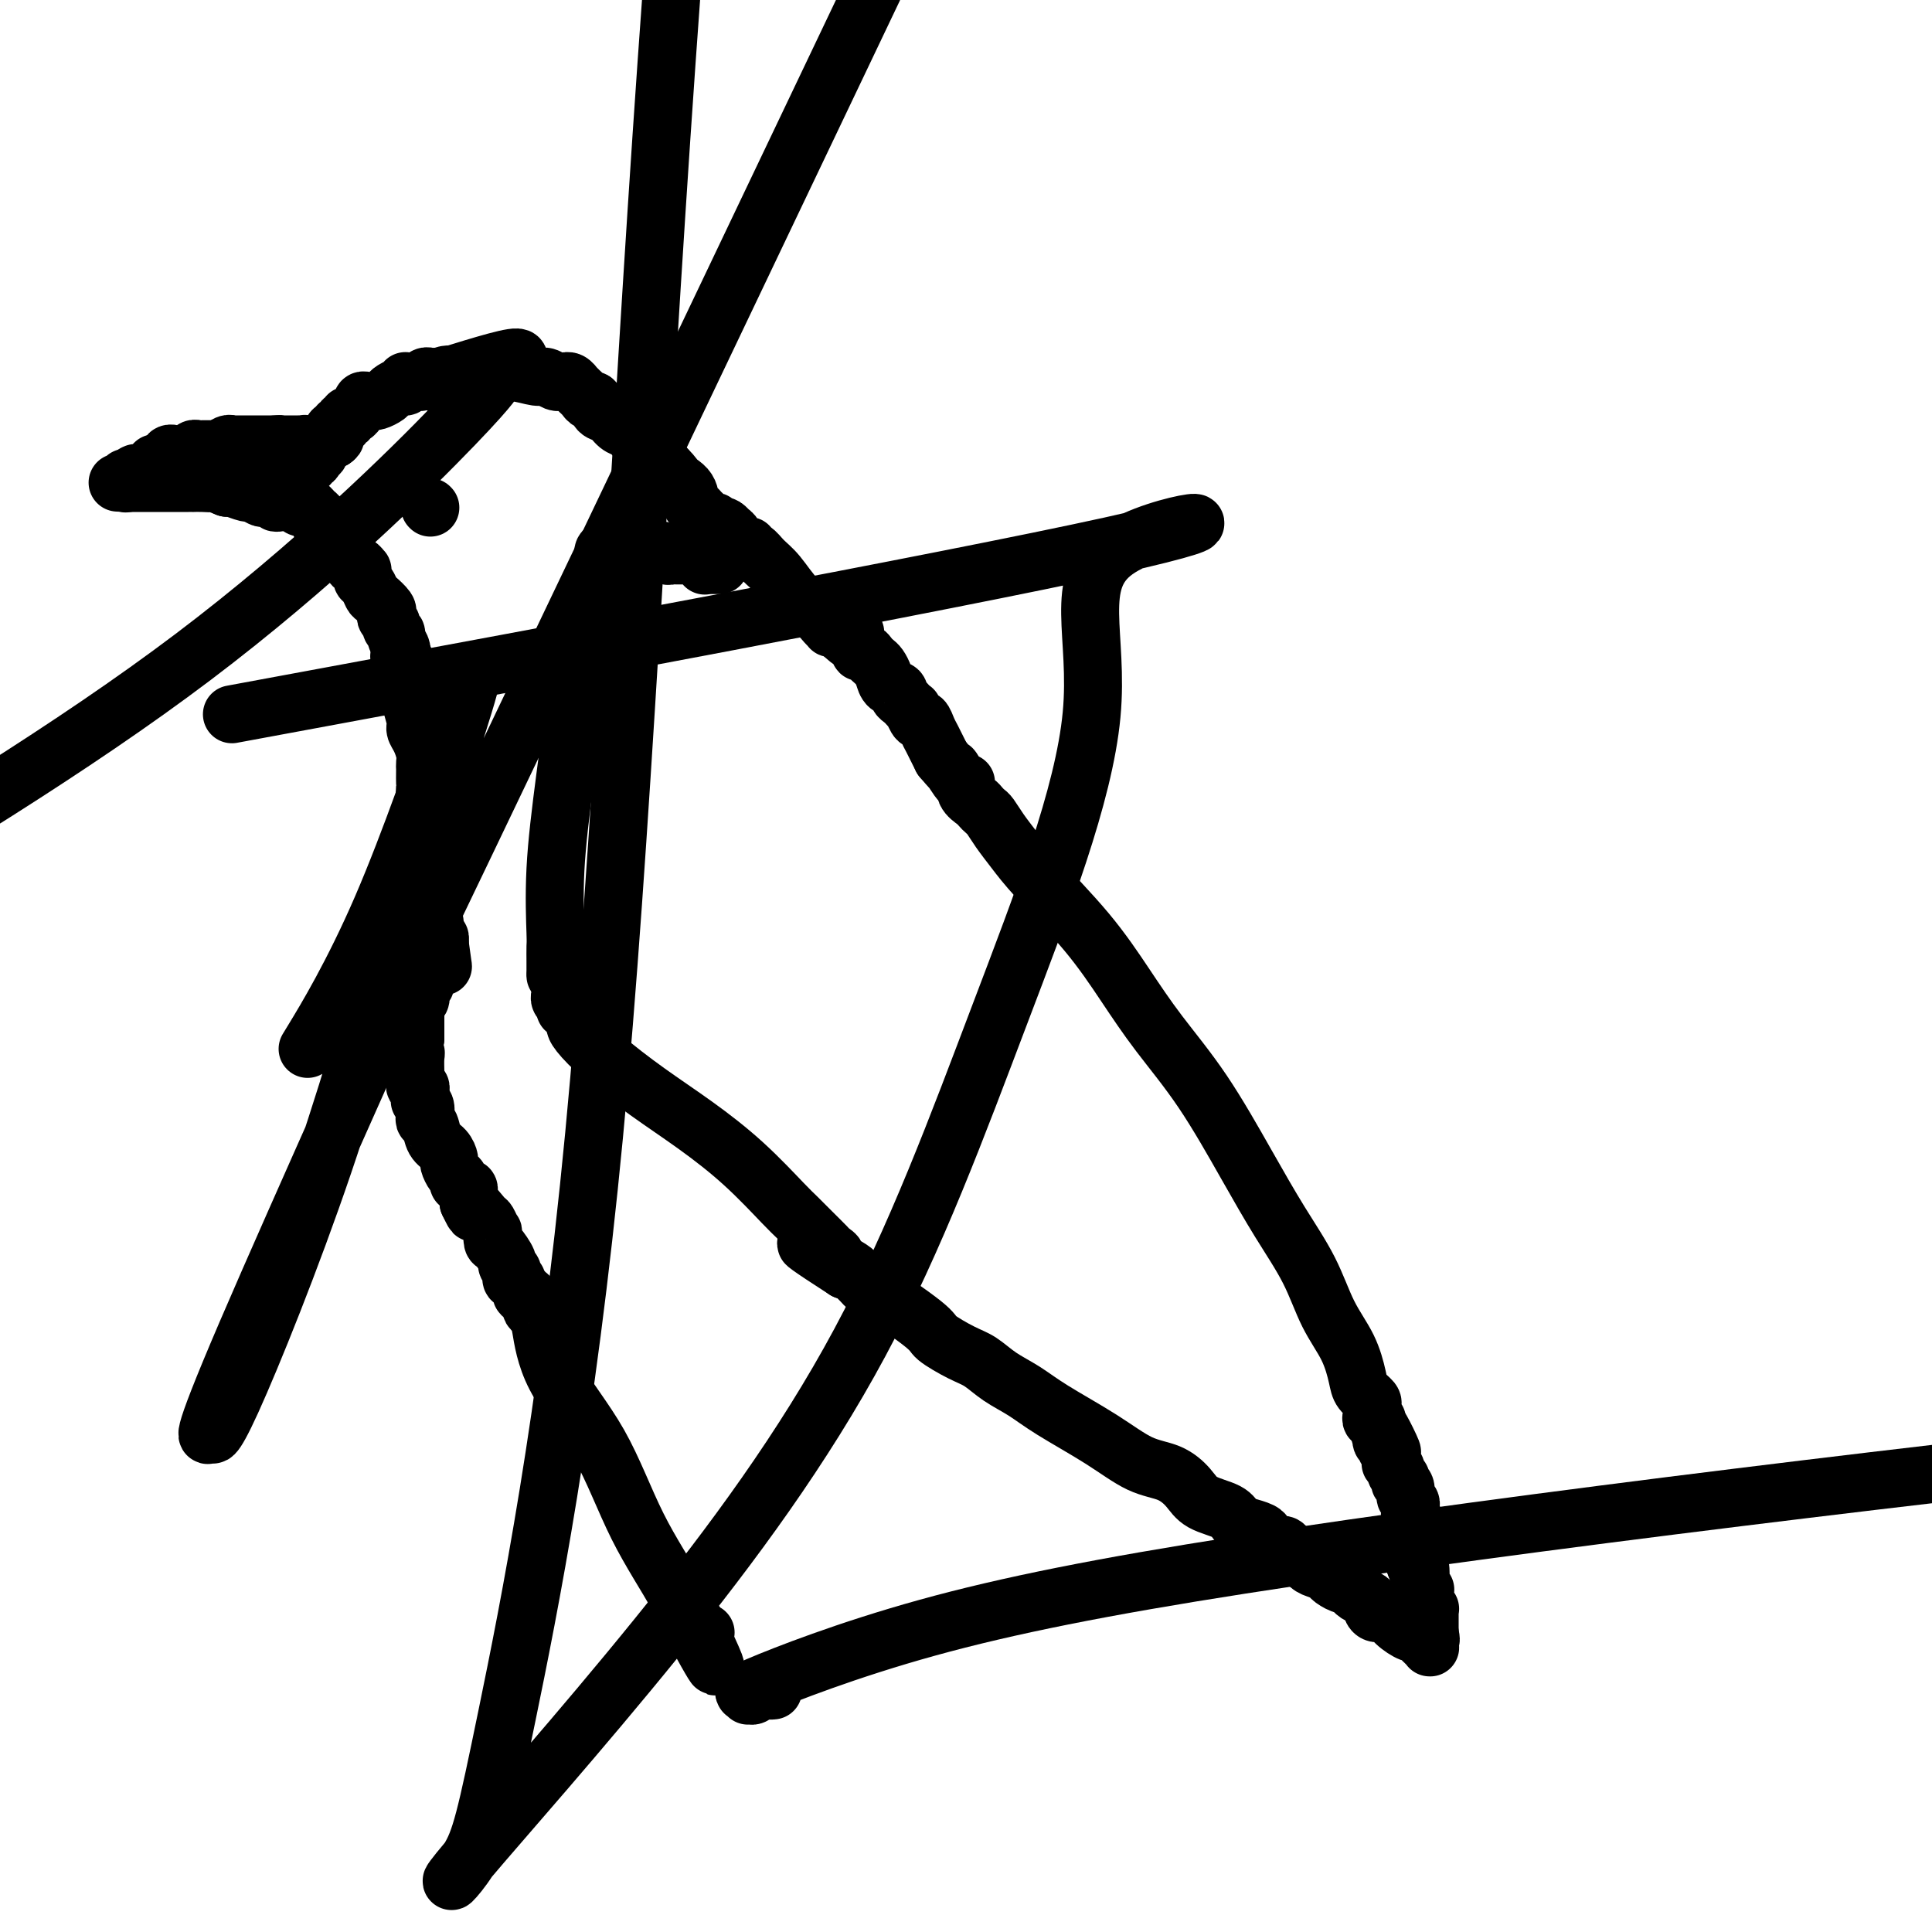 <svg viewBox='0 0 400 400' version='1.1' xmlns='http://www.w3.org/2000/svg' xmlns:xlink='http://www.w3.org/1999/xlink'><g fill='none' stroke='#000000' stroke-width='12' stroke-linecap='round' stroke-linejoin='round'><path d='M70,111c0.030,0.417 0.061,0.834 0,1c-0.061,0.166 -0.213,0.082 0,0c0.213,-0.082 0.792,-0.163 1,0c0.208,0.163 0.046,0.568 0,1c-0.046,0.432 0.026,0.890 0,1c-0.026,0.110 -0.148,-0.129 0,0c0.148,0.129 0.565,0.627 1,1c0.435,0.373 0.887,0.621 1,1c0.113,0.379 -0.113,0.889 0,1c0.113,0.111 0.565,-0.177 1,0c0.435,0.177 0.851,0.820 1,1c0.149,0.180 0.029,-0.102 0,0c-0.029,0.102 0.032,0.590 0,1c-0.032,0.410 -0.159,0.744 0,1c0.159,0.256 0.603,0.436 1,1c0.397,0.564 0.746,1.513 1,2c0.254,0.487 0.412,0.512 1,1c0.588,0.488 1.607,1.440 2,2c0.393,0.560 0.162,0.728 0,1c-0.162,0.272 -0.255,0.649 0,1c0.255,0.351 0.857,0.675 1,1c0.143,0.325 -0.172,0.651 0,1c0.172,0.349 0.829,0.723 1,1c0.171,0.277 -0.146,0.459 0,1c0.146,0.541 0.756,1.440 1,2c0.244,0.560 0.122,0.780 0,1'/><path d='M83,135c2.027,3.892 0.595,1.623 0,1c-0.595,-0.623 -0.351,0.400 0,1c0.351,0.600 0.811,0.778 1,1c0.189,0.222 0.107,0.490 0,1c-0.107,0.510 -0.240,1.264 0,2c0.240,0.736 0.852,1.456 1,2c0.148,0.544 -0.167,0.912 0,2c0.167,1.088 0.815,2.897 1,4c0.185,1.103 -0.094,1.500 0,2c0.094,0.500 0.561,1.102 1,2c0.439,0.898 0.850,2.091 1,3c0.150,0.909 0.041,1.535 0,2c-0.041,0.465 -0.012,0.770 0,1c0.012,0.230 0.007,0.385 0,1c-0.007,0.615 -0.017,1.691 0,2c0.017,0.309 0.061,-0.149 0,1c-0.061,1.149 -0.227,3.904 0,6c0.227,2.096 0.846,3.532 1,6c0.154,2.468 -0.156,5.968 0,9c0.156,3.032 0.778,5.596 1,7c0.222,1.404 0.046,1.648 0,2c-0.046,0.352 0.040,0.813 0,1c-0.040,0.187 -0.207,0.102 0,0c0.207,-0.102 0.786,-0.220 1,0c0.214,0.220 0.061,0.777 0,1c-0.061,0.223 -0.031,0.111 0,0'/><path d='M91,195c1.298,9.504 0.544,3.265 0,1c-0.544,-2.265 -0.877,-0.555 -1,0c-0.123,0.555 -0.037,-0.045 0,0c0.037,0.045 0.024,0.734 0,1c-0.024,0.266 -0.059,0.109 0,0c0.059,-0.109 0.213,-0.170 0,0c-0.213,0.170 -0.793,0.570 -1,1c-0.207,0.430 -0.041,0.890 0,1c0.041,0.110 -0.041,-0.129 0,0c0.041,0.129 0.207,0.626 0,1c-0.207,0.374 -0.786,0.625 -1,1c-0.214,0.375 -0.061,0.874 0,1c0.061,0.126 0.030,-0.120 0,0c-0.030,0.120 -0.061,0.607 0,1c0.061,0.393 0.212,0.693 0,1c-0.212,0.307 -0.788,0.621 -1,1c-0.212,0.379 -0.061,0.823 0,1c0.061,0.177 0.030,0.086 0,0c-0.030,-0.086 -0.061,-0.167 0,0c0.061,0.167 0.212,0.584 0,1c-0.212,0.416 -0.789,0.833 -1,1c-0.211,0.167 -0.057,0.083 0,0c0.057,-0.083 0.015,-0.167 0,0c-0.015,0.167 -0.004,0.585 0,1c0.004,0.415 0.001,0.828 0,1c-0.001,0.172 -0.000,0.105 0,0c0.000,-0.105 0.000,-0.246 0,0c-0.000,0.246 -0.000,0.880 0,1c0.000,0.120 0.000,-0.276 0,0c-0.000,0.276 -0.000,1.222 0,2c0.000,0.778 0.000,1.389 0,2'/><path d='M86,215c-0.774,3.753 -0.207,3.135 0,3c0.207,-0.135 0.056,0.211 0,1c-0.056,0.789 -0.016,2.019 0,3c0.016,0.981 0.008,1.712 0,2c-0.008,0.288 -0.016,0.134 0,0c0.016,-0.134 0.057,-0.247 0,0c-0.057,0.247 -0.211,0.854 0,1c0.211,0.146 0.789,-0.167 1,0c0.211,0.167 0.057,0.815 0,1c-0.057,0.185 -0.016,-0.095 0,0c0.016,0.095 0.008,0.563 0,1c-0.008,0.437 -0.016,0.842 0,1c0.016,0.158 0.056,0.070 0,0c-0.056,-0.070 -0.208,-0.123 0,0c0.208,0.123 0.776,0.421 1,1c0.224,0.579 0.105,1.439 0,2c-0.105,0.561 -0.196,0.823 0,1c0.196,0.177 0.679,0.270 1,1c0.321,0.730 0.481,2.097 1,3c0.519,0.903 1.397,1.341 2,2c0.603,0.659 0.932,1.540 1,2c0.068,0.460 -0.126,0.500 0,1c0.126,0.500 0.572,1.458 1,2c0.428,0.542 0.836,0.666 1,1c0.164,0.334 0.082,0.877 0,1c-0.082,0.123 -0.166,-0.174 0,0c0.166,0.174 0.580,0.820 1,1c0.420,0.180 0.844,-0.106 1,0c0.156,0.106 0.042,0.606 0,1c-0.042,0.394 -0.012,0.684 0,1c0.012,0.316 0.006,0.658 0,1'/><path d='M97,249c1.819,3.825 0.866,1.387 1,1c0.134,-0.387 1.356,1.277 2,2c0.644,0.723 0.710,0.506 1,1c0.290,0.494 0.803,1.698 1,2c0.197,0.302 0.076,-0.298 0,0c-0.076,0.298 -0.108,1.494 0,2c0.108,0.506 0.355,0.320 1,1c0.645,0.680 1.688,2.225 2,3c0.312,0.775 -0.109,0.781 0,1c0.109,0.219 0.746,0.650 1,1c0.254,0.350 0.124,0.620 0,1c-0.124,0.380 -0.243,0.871 0,1c0.243,0.129 0.849,-0.105 1,0c0.151,0.105 -0.153,0.549 0,1c0.153,0.451 0.763,0.908 1,1c0.237,0.092 0.102,-0.183 0,0c-0.102,0.183 -0.172,0.823 0,1c0.172,0.177 0.585,-0.107 1,0c0.415,0.107 0.832,0.607 1,1c0.168,0.393 0.087,0.679 0,1c-0.087,0.321 -0.181,0.678 0,1c0.181,0.322 0.638,0.610 1,1c0.362,0.390 0.628,0.882 1,3c0.372,2.118 0.849,5.864 3,10c2.151,4.136 5.978,8.663 9,14c3.022,5.337 5.241,11.482 8,17c2.759,5.518 6.059,10.407 8,14c1.941,3.593 2.523,5.890 3,7c0.477,1.110 0.851,1.031 1,1c0.149,-0.031 0.075,-0.016 0,0'/><path d='M144,338c7.499,13.768 2.745,3.689 1,0c-1.745,-3.689 -0.482,-0.989 0,0c0.482,0.989 0.182,0.265 0,0c-0.182,-0.265 -0.245,-0.071 0,0c0.245,0.071 0.798,0.019 1,0c0.202,-0.019 0.054,-0.005 0,0c-0.054,0.005 -0.016,0.001 0,0c0.016,-0.001 0.008,-0.001 0,0'/><path d='M67,109c0.009,0.006 0.017,0.013 0,0c-0.017,-0.013 -0.060,-0.045 0,0c0.060,0.045 0.223,0.166 0,0c-0.223,-0.166 -0.833,-0.619 -1,-1c-0.167,-0.381 0.110,-0.690 0,-1c-0.110,-0.310 -0.607,-0.623 -1,-1c-0.393,-0.377 -0.683,-0.819 -1,-1c-0.317,-0.181 -0.659,-0.101 -1,0c-0.341,0.101 -0.679,0.223 -1,0c-0.321,-0.223 -0.625,-0.792 -1,-1c-0.375,-0.208 -0.821,-0.056 -1,0c-0.179,0.056 -0.091,0.016 0,0c0.091,-0.016 0.184,-0.008 0,0c-0.184,0.008 -0.645,0.016 -1,0c-0.355,-0.016 -0.605,-0.056 -1,0c-0.395,0.056 -0.936,0.207 -1,0c-0.064,-0.207 0.350,-0.772 0,-1c-0.350,-0.228 -1.463,-0.117 -2,0c-0.537,0.117 -0.497,0.241 -1,0c-0.503,-0.241 -1.547,-0.848 -2,-1c-0.453,-0.152 -0.314,0.151 -1,0c-0.686,-0.151 -2.196,-0.758 -3,-1c-0.804,-0.242 -0.902,-0.121 -1,0'/><path d='M47,101c-3.686,-1.464 -2.899,-1.124 -3,-1c-0.101,0.124 -1.088,0.033 -2,0c-0.912,-0.033 -1.750,-0.009 -2,0c-0.250,0.009 0.088,0.002 0,0c-0.088,-0.002 -0.601,-0.001 -1,0c-0.399,0.001 -0.685,0.000 -1,0c-0.315,-0.000 -0.658,-0.000 -1,0c-0.342,0.000 -0.683,0.000 -1,0c-0.317,-0.000 -0.610,-0.000 -1,0c-0.390,0.000 -0.875,0.000 -1,0c-0.125,-0.000 0.111,-0.000 0,0c-0.111,0.000 -0.569,0.000 -1,0c-0.431,-0.000 -0.833,-0.000 -1,0c-0.167,0.000 -0.097,0.000 0,0c0.097,-0.000 0.222,-0.000 0,0c-0.222,0.000 -0.792,0.000 -1,0c-0.208,-0.000 -0.055,-0.000 0,0c0.055,0.000 0.011,0.000 0,0c-0.011,-0.000 0.012,-0.000 0,0c-0.012,0.000 -0.059,0.000 0,0c0.059,-0.000 0.223,-0.000 0,0c-0.223,0.000 -0.833,0.000 -1,0c-0.167,-0.000 0.109,-0.000 0,0c-0.109,0.000 -0.604,0.000 -1,0c-0.396,0.000 -0.695,-0.000 -1,0c-0.305,0.000 -0.618,0.000 -1,0c-0.382,0.000 -0.834,-0.000 -1,0c-0.166,0.000 -0.045,0.000 0,0c0.045,0.000 0.013,-0.000 0,0c-0.013,0.000 -0.006,0.000 0,0'/><path d='M26,100c-3.249,-0.154 -0.870,-0.040 0,0c0.870,0.040 0.233,0.007 0,0c-0.233,-0.007 -0.062,0.012 0,0c0.062,-0.012 0.016,-0.056 0,0c-0.016,0.056 -0.000,0.211 0,0c0.000,-0.211 -0.014,-0.789 0,-1c0.014,-0.211 0.055,-0.057 0,0c-0.055,0.057 -0.207,0.015 0,0c0.207,-0.015 0.773,-0.004 1,0c0.227,0.004 0.113,0.002 0,0'/><path d='M27,99c0.377,-0.381 0.818,-0.834 1,-1c0.182,-0.166 0.105,-0.044 0,0c-0.105,0.044 -0.238,0.012 0,0c0.238,-0.012 0.847,-0.003 1,0c0.153,0.003 -0.151,0.001 0,0c0.151,-0.001 0.759,0.001 1,0c0.241,-0.001 0.117,-0.004 0,0c-0.117,0.004 -0.227,0.015 0,0c0.227,-0.015 0.792,-0.057 1,0c0.208,0.057 0.060,0.211 0,0c-0.060,-0.211 -0.030,-0.788 0,-1c0.030,-0.212 0.061,-0.061 0,0c-0.061,0.061 -0.212,0.030 0,0c0.212,-0.030 0.788,-0.061 1,0c0.212,0.061 0.061,0.212 0,0c-0.061,-0.212 -0.030,-0.789 0,-1c0.030,-0.211 0.060,-0.057 0,0c-0.060,0.057 -0.208,0.015 0,0c0.208,-0.015 0.774,-0.004 1,0c0.226,0.004 0.113,0.002 0,0'/><path d='M33,96c1.156,-0.465 1.046,-0.128 1,0c-0.046,0.128 -0.026,0.049 0,0c0.026,-0.049 0.060,-0.066 0,0c-0.060,0.066 -0.212,0.215 0,0c0.212,-0.215 0.788,-0.793 1,-1c0.212,-0.207 0.061,-0.041 0,0c-0.061,0.041 -0.031,-0.041 0,0c0.031,0.041 0.065,0.207 0,0c-0.065,-0.207 -0.227,-0.788 0,-1c0.227,-0.212 0.844,-0.057 1,0c0.156,0.057 -0.150,0.015 0,0c0.150,-0.015 0.758,-0.004 1,0c0.242,0.004 0.120,0.001 0,0c-0.120,-0.001 -0.239,-0.001 0,0c0.239,0.001 0.835,0.001 1,0c0.165,-0.001 -0.100,-0.004 0,0c0.100,0.004 0.567,0.015 1,0c0.433,-0.015 0.833,-0.057 1,0c0.167,0.057 0.100,0.211 0,0c-0.100,-0.211 -0.233,-0.789 0,-1c0.233,-0.211 0.833,-0.057 1,0c0.167,0.057 -0.100,0.015 0,0c0.100,-0.015 0.566,-0.004 1,0c0.434,0.004 0.834,0.001 1,0c0.166,-0.001 0.096,-0.000 0,0c-0.096,0.000 -0.219,0.000 0,0c0.219,-0.000 0.780,-0.000 1,0c0.220,0.000 0.100,0.000 0,0c-0.100,-0.000 -0.181,-0.000 0,0c0.181,0.000 0.623,0.000 1,0c0.377,-0.000 0.688,-0.000 1,0'/><path d='M46,93c1.967,-0.403 0.384,0.088 0,0c-0.384,-0.088 0.432,-0.756 1,-1c0.568,-0.244 0.888,-0.065 1,0c0.112,0.065 0.016,0.018 0,0c-0.016,-0.018 0.047,-0.005 0,0c-0.047,0.005 -0.205,0.001 0,0c0.205,-0.001 0.772,-0.000 1,0c0.228,0.000 0.117,0.000 0,0c-0.117,-0.000 -0.241,-0.000 0,0c0.241,0.000 0.848,0.000 1,0c0.152,-0.000 -0.151,-0.000 0,0c0.151,0.000 0.758,0.000 1,0c0.242,-0.000 0.121,-0.000 0,0c-0.121,0.000 -0.242,0.000 0,0c0.242,-0.000 0.848,-0.000 1,0c0.152,0.000 -0.152,0.000 0,0c0.152,-0.000 0.758,-0.000 1,0c0.242,0.000 0.121,0.000 0,0c-0.121,-0.000 -0.242,-0.000 0,0c0.242,0.000 0.848,0.000 1,0c0.152,-0.000 -0.152,-0.000 0,0c0.152,0.000 0.758,0.000 1,0c0.242,-0.000 0.121,-0.000 0,0c-0.121,0.000 -0.243,0.000 0,0c0.243,-0.000 0.850,-0.000 1,0c0.150,0.000 -0.156,0.000 0,0c0.156,0.000 0.773,-0.000 1,0c0.227,0.000 0.065,0.000 0,0c-0.065,0.000 -0.032,0.000 0,0'/><path d='M57,92c1.718,-0.155 0.512,-0.041 0,0c-0.512,0.041 -0.331,0.011 0,0c0.331,-0.011 0.811,-0.003 1,0c0.189,0.003 0.088,0.001 0,0c-0.088,-0.001 -0.163,-0.000 0,0c0.163,0.000 0.565,0.000 1,0c0.435,-0.000 0.905,-0.000 1,0c0.095,0.000 -0.185,0.000 0,0c0.185,-0.000 0.834,-0.000 1,0c0.166,0.000 -0.152,0.000 0,0c0.152,-0.000 0.773,-0.000 1,0c0.227,0.000 0.061,0.000 0,0c-0.061,-0.000 -0.017,-0.000 0,0c0.017,0.000 0.008,0.000 0,0c-0.008,-0.000 -0.016,-0.001 0,0c0.016,0.001 0.057,0.004 0,0c-0.057,-0.004 -0.211,-0.016 0,0c0.211,0.016 0.789,0.060 1,0c0.211,-0.060 0.057,-0.222 0,0c-0.057,0.222 -0.015,0.829 0,1c0.015,0.171 0.004,-0.094 0,0c-0.004,0.094 -0.002,0.547 0,1'/><path d='M63,94c1.155,0.325 1.041,0.139 1,0c-0.041,-0.139 -0.011,-0.230 0,0c0.011,0.230 0.003,0.781 0,1c-0.003,0.219 -0.002,0.108 0,0c0.002,-0.108 0.004,-0.211 0,0c-0.004,0.211 -0.015,0.737 0,1c0.015,0.263 0.056,0.263 0,0c-0.056,-0.263 -0.207,-0.788 0,-1c0.207,-0.212 0.774,-0.112 1,0c0.226,0.112 0.112,0.237 0,0c-0.112,-0.237 -0.222,-0.834 0,-1c0.222,-0.166 0.777,0.100 1,0c0.223,-0.100 0.115,-0.566 0,-1c-0.115,-0.434 -0.238,-0.834 0,-1c0.238,-0.166 0.837,-0.096 1,0c0.163,0.096 -0.110,0.218 0,0c0.110,-0.218 0.603,-0.777 1,-1c0.397,-0.223 0.699,-0.112 1,0'/><path d='M69,91c0.946,-0.625 0.310,-0.688 0,-1c-0.310,-0.312 -0.294,-0.872 0,-1c0.294,-0.128 0.867,0.177 1,0c0.133,-0.177 -0.175,-0.836 0,-1c0.175,-0.164 0.834,0.167 1,0c0.166,-0.167 -0.162,-0.834 0,-1c0.162,-0.166 0.813,0.167 1,0c0.187,-0.167 -0.090,-0.833 0,-1c0.090,-0.167 0.546,0.167 1,0c0.454,-0.167 0.905,-0.833 1,-1c0.095,-0.167 -0.168,0.166 0,0c0.168,-0.166 0.766,-0.829 1,-1c0.234,-0.171 0.103,0.151 0,0c-0.103,-0.151 -0.178,-0.776 0,-1c0.178,-0.224 0.610,-0.049 1,0c0.390,0.049 0.738,-0.029 1,0c0.262,0.029 0.438,0.167 1,0c0.562,-0.167 1.510,-0.637 2,-1c0.490,-0.363 0.523,-0.619 1,-1c0.477,-0.381 1.399,-0.887 2,-1c0.601,-0.113 0.882,0.166 1,0c0.118,-0.166 0.074,-0.777 0,-1c-0.074,-0.223 -0.178,-0.059 0,0c0.178,0.059 0.639,0.012 1,0c0.361,-0.012 0.621,0.011 1,0c0.379,-0.011 0.875,-0.055 1,0c0.125,0.055 -0.121,0.211 0,0c0.121,-0.211 0.610,-0.789 1,-1c0.390,-0.211 0.682,-0.057 1,0c0.318,0.057 0.662,0.016 1,0c0.338,-0.016 0.669,-0.008 1,0'/><path d='M91,78c2.663,-0.924 1.320,-0.235 1,0c-0.320,0.235 0.383,0.014 1,0c0.617,-0.014 1.148,0.177 2,0c0.852,-0.177 2.024,-0.723 4,-1c1.976,-0.277 4.754,-0.284 7,0c2.246,0.284 3.960,0.861 5,1c1.040,0.139 1.407,-0.159 2,0c0.593,0.159 1.412,0.775 2,1c0.588,0.225 0.945,0.059 1,0c0.055,-0.059 -0.191,-0.012 0,0c0.191,0.012 0.821,-0.012 1,0c0.179,0.012 -0.093,0.059 0,0c0.093,-0.059 0.550,-0.223 1,0c0.450,0.223 0.894,0.835 1,1c0.106,0.165 -0.126,-0.115 0,0c0.126,0.115 0.610,0.626 1,1c0.390,0.374 0.685,0.610 1,1c0.315,0.390 0.650,0.934 1,1c0.350,0.066 0.713,-0.347 1,0c0.287,0.347 0.497,1.455 1,2c0.503,0.545 1.301,0.527 2,1c0.699,0.473 1.301,1.436 2,2c0.699,0.564 1.497,0.729 2,1c0.503,0.271 0.711,0.649 1,1c0.289,0.351 0.660,0.676 1,1c0.340,0.324 0.651,0.646 1,1c0.349,0.354 0.737,0.738 1,1c0.263,0.262 0.400,0.400 1,1c0.600,0.600 1.661,1.662 2,2c0.339,0.338 -0.046,-0.046 0,0c0.046,0.046 0.523,0.523 1,1'/><path d='M138,97c3.151,3.162 1.029,2.066 1,2c-0.029,-0.066 2.034,0.899 3,2c0.966,1.101 0.836,2.337 1,3c0.164,0.663 0.622,0.751 1,1c0.378,0.249 0.675,0.659 1,1c0.325,0.341 0.679,0.613 1,1c0.321,0.387 0.611,0.887 1,1c0.389,0.113 0.879,-0.162 1,0c0.121,0.162 -0.126,0.761 0,1c0.126,0.239 0.626,0.118 1,0c0.374,-0.118 0.624,-0.234 1,0c0.376,0.234 0.879,0.818 1,1c0.121,0.182 -0.140,-0.038 0,0c0.140,0.038 0.681,0.334 1,1c0.319,0.666 0.417,1.701 1,2c0.583,0.299 1.653,-0.137 2,0c0.347,0.137 -0.029,0.848 0,1c0.029,0.152 0.462,-0.255 1,0c0.538,0.255 1.180,1.171 2,2c0.820,0.829 1.817,1.571 3,3c1.183,1.429 2.551,3.546 4,5c1.449,1.454 2.981,2.246 4,3c1.019,0.754 1.527,1.470 2,2c0.473,0.530 0.911,0.874 1,1c0.089,0.126 -0.172,0.034 0,0c0.172,-0.034 0.778,-0.009 1,0c0.222,0.009 0.059,0.002 0,0c-0.059,-0.002 -0.016,-0.001 0,0c0.016,0.001 0.005,0.000 0,0c-0.005,-0.000 -0.002,-0.000 0,0'/><path d='M173,130c5.581,5.101 2.034,1.353 1,0c-1.034,-1.353 0.445,-0.310 1,0c0.555,0.310 0.187,-0.114 0,0c-0.187,0.114 -0.194,0.765 0,1c0.194,0.235 0.588,0.053 1,0c0.412,-0.053 0.841,0.024 1,0c0.159,-0.024 0.046,-0.147 0,0c-0.046,0.147 -0.027,0.565 0,1c0.027,0.435 0.063,0.886 0,1c-0.063,0.114 -0.224,-0.110 0,0c0.224,0.110 0.834,0.555 1,1c0.166,0.445 -0.110,0.892 0,1c0.110,0.108 0.607,-0.123 1,0c0.393,0.123 0.681,0.600 1,1c0.319,0.400 0.668,0.723 1,1c0.332,0.277 0.649,0.508 1,1c0.351,0.492 0.738,1.245 1,2c0.262,0.755 0.399,1.511 1,2c0.601,0.489 1.668,0.710 2,1c0.332,0.290 -0.069,0.650 0,1c0.069,0.350 0.610,0.690 1,1c0.390,0.310 0.629,0.589 1,1c0.371,0.411 0.873,0.954 1,1c0.127,0.046 -0.121,-0.404 0,0c0.121,0.404 0.613,1.661 1,2c0.387,0.339 0.671,-0.239 1,0c0.329,0.239 0.704,1.295 1,2c0.296,0.705 0.513,1.059 1,2c0.487,0.941 1.243,2.471 2,4'/><path d='M195,157c3.753,4.441 2.137,2.044 2,2c-0.137,-0.044 1.206,2.264 2,3c0.794,0.736 1.039,-0.101 1,0c-0.039,0.101 -0.362,1.139 0,2c0.362,0.861 1.409,1.545 2,2c0.591,0.455 0.727,0.679 1,1c0.273,0.321 0.682,0.737 1,1c0.318,0.263 0.543,0.372 1,1c0.457,0.628 1.145,1.774 2,3c0.855,1.226 1.877,2.532 3,4c1.123,1.468 2.348,3.098 5,6c2.652,2.902 6.731,7.076 10,11c3.269,3.924 5.727,7.599 8,11c2.273,3.401 4.362,6.527 7,10c2.638,3.473 5.825,7.291 9,12c3.175,4.709 6.338,10.309 9,15c2.662,4.691 4.822,8.475 7,12c2.178,3.525 4.375,6.793 6,10c1.625,3.207 2.678,6.355 4,9c1.322,2.645 2.915,4.789 4,7c1.085,2.211 1.664,4.490 2,6c0.336,1.510 0.430,2.250 1,3c0.570,0.750 1.616,1.511 2,2c0.384,0.489 0.107,0.706 0,1c-0.107,0.294 -0.043,0.666 0,1c0.043,0.334 0.064,0.629 0,1c-0.064,0.371 -0.213,0.818 0,1c0.213,0.182 0.789,0.100 1,0c0.211,-0.100 0.057,-0.219 0,0c-0.057,0.219 -0.016,0.777 0,1c0.016,0.223 0.008,0.112 0,0'/><path d='M285,295c5.791,10.776 2.269,3.216 1,1c-1.269,-2.216 -0.284,0.912 0,2c0.284,1.088 -0.134,0.137 0,0c0.134,-0.137 0.821,0.542 1,1c0.179,0.458 -0.149,0.696 0,1c0.149,0.304 0.776,0.673 1,1c0.224,0.327 0.045,0.613 0,1c-0.045,0.387 0.044,0.877 0,1c-0.044,0.123 -0.222,-0.121 0,0c0.222,0.121 0.843,0.606 1,1c0.157,0.394 -0.150,0.696 0,1c0.150,0.304 0.757,0.610 1,1c0.243,0.390 0.121,0.864 0,1c-0.121,0.136 -0.243,-0.065 0,0c0.243,0.065 0.850,0.395 1,1c0.150,0.605 -0.156,1.486 0,2c0.156,0.514 0.773,0.663 1,1c0.227,0.337 0.065,0.864 0,1c-0.065,0.136 -0.031,-0.118 0,0c0.031,0.118 0.061,0.608 0,1c-0.061,0.392 -0.212,0.686 0,1c0.212,0.314 0.789,0.647 1,1c0.211,0.353 0.057,0.724 0,1c-0.057,0.276 -0.015,0.456 0,1c0.015,0.544 0.004,1.451 0,2c-0.004,0.549 -0.001,0.738 0,1c0.001,0.262 0.000,0.595 0,1c-0.000,0.405 -0.000,0.882 0,1c0.000,0.118 0.000,-0.122 0,0c-0.000,0.122 -0.000,0.606 0,1c0.000,0.394 0.000,0.697 0,1'/><path d='M293,324c1.464,4.422 1.124,0.977 1,0c-0.124,-0.977 -0.033,0.513 0,1c0.033,0.487 0.008,-0.028 0,0c-0.008,0.028 0.002,0.600 0,1c-0.002,0.400 -0.015,0.629 0,1c0.015,0.371 0.056,0.883 0,1c-0.056,0.117 -0.211,-0.162 0,0c0.211,0.162 0.789,0.765 1,1c0.211,0.235 0.057,0.102 0,0c-0.057,-0.102 -0.015,-0.172 0,0c0.015,0.172 0.003,0.585 0,1c-0.003,0.415 0.003,0.833 0,1c-0.003,0.167 -0.015,0.084 0,0c0.015,-0.084 0.057,-0.167 0,0c-0.057,0.167 -0.211,0.584 0,1c0.211,0.416 0.789,0.829 1,1c0.211,0.171 0.057,0.098 0,0c-0.057,-0.098 -0.015,-0.222 0,0c0.015,0.222 0.004,0.791 0,1c-0.004,0.209 -0.001,0.060 0,0c0.001,-0.060 0.000,-0.031 0,0c-0.000,0.031 -0.000,0.064 0,0c0.000,-0.064 0.000,-0.223 0,0c-0.000,0.223 -0.000,0.829 0,1c0.000,0.171 0.000,-0.094 0,0c-0.000,0.094 -0.000,0.547 0,1c0.000,0.453 0.000,0.906 0,1c-0.000,0.094 -0.000,-0.171 0,0c0.000,0.171 0.000,0.777 0,1c-0.000,0.223 -0.000,0.064 0,0c0.000,-0.064 0.000,-0.032 0,0'/><path d='M296,338c0.464,2.333 0.124,1.165 0,1c-0.124,-0.165 -0.034,0.674 0,1c0.034,0.326 0.010,0.141 0,0c-0.010,-0.141 -0.006,-0.238 0,0c0.006,0.238 0.016,0.810 0,1c-0.016,0.190 -0.056,-0.001 0,0c0.056,0.001 0.208,0.194 0,0c-0.208,-0.194 -0.777,-0.774 -1,-1c-0.223,-0.226 -0.099,-0.098 0,0c0.099,0.098 0.175,0.164 0,0c-0.175,-0.164 -0.599,-0.560 -1,-1c-0.401,-0.440 -0.779,-0.926 -1,-1c-0.221,-0.074 -0.284,0.264 -1,0c-0.716,-0.264 -2.086,-1.132 -3,-2c-0.914,-0.868 -1.371,-1.738 -2,-2c-0.629,-0.262 -1.429,0.085 -2,0c-0.571,-0.085 -0.913,-0.601 -1,-1c-0.087,-0.399 0.082,-0.682 0,-1c-0.082,-0.318 -0.414,-0.673 -1,-1c-0.586,-0.327 -1.427,-0.627 -2,-1c-0.573,-0.373 -0.878,-0.821 -1,-1c-0.122,-0.179 -0.061,-0.090 0,0'/><path d='M280,329c-2.816,-2.035 -1.856,-1.121 -2,-1c-0.144,0.121 -1.390,-0.550 -2,-1c-0.610,-0.450 -0.582,-0.679 -1,-1c-0.418,-0.321 -1.282,-0.735 -2,-1c-0.718,-0.265 -1.291,-0.382 -2,-1c-0.709,-0.618 -1.556,-1.738 -2,-2c-0.444,-0.262 -0.487,0.333 -1,0c-0.513,-0.333 -1.498,-1.595 -2,-2c-0.502,-0.405 -0.522,0.046 -1,0c-0.478,-0.046 -1.413,-0.589 -2,-1c-0.587,-0.411 -0.826,-0.691 -1,-1c-0.174,-0.309 -0.284,-0.648 -1,-1c-0.716,-0.352 -2.039,-0.716 -3,-1c-0.961,-0.284 -1.560,-0.489 -2,-1c-0.440,-0.511 -0.719,-1.328 -2,-2c-1.281,-0.672 -3.562,-1.199 -5,-2c-1.438,-0.801 -2.032,-1.876 -3,-3c-0.968,-1.124 -2.309,-2.296 -4,-3c-1.691,-0.704 -3.733,-0.940 -6,-2c-2.267,-1.060 -4.760,-2.945 -8,-5c-3.240,-2.055 -7.228,-4.278 -10,-6c-2.772,-1.722 -4.327,-2.941 -6,-4c-1.673,-1.059 -3.466,-1.959 -5,-3c-1.534,-1.041 -2.811,-2.224 -4,-3c-1.189,-0.776 -2.289,-1.145 -4,-2c-1.711,-0.855 -4.034,-2.197 -5,-3c-0.966,-0.803 -0.577,-1.066 -3,-3c-2.423,-1.934 -7.660,-5.539 -10,-7c-2.340,-1.461 -1.784,-0.778 -2,-1c-0.216,-0.222 -1.205,-1.349 -2,-2c-0.795,-0.651 -1.398,-0.825 -2,-1'/><path d='M175,263c-16.118,-10.388 -3.914,-3.359 0,-1c3.914,2.359 -0.463,0.049 -2,-1c-1.537,-1.049 -0.236,-0.837 0,-1c0.236,-0.163 -0.593,-0.700 -1,-1c-0.407,-0.300 -0.390,-0.363 -1,-1c-0.610,-0.637 -1.846,-1.848 -3,-3c-1.154,-1.152 -2.227,-2.245 -3,-3c-0.773,-0.755 -1.248,-1.173 -3,-3c-1.752,-1.827 -4.781,-5.063 -8,-8c-3.219,-2.937 -6.628,-5.574 -10,-8c-3.372,-2.426 -6.708,-4.640 -10,-7c-3.292,-2.360 -6.541,-4.866 -9,-7c-2.459,-2.134 -4.127,-3.895 -5,-5c-0.873,-1.105 -0.951,-1.554 -1,-2c-0.049,-0.446 -0.070,-0.889 0,-1c0.070,-0.111 0.230,0.111 0,0c-0.230,-0.111 -0.850,-0.554 -1,-1c-0.150,-0.446 0.170,-0.894 0,-1c-0.170,-0.106 -0.830,0.129 -1,0c-0.170,-0.129 0.151,-0.623 0,-1c-0.151,-0.377 -0.772,-0.636 -1,-1c-0.228,-0.364 -0.061,-0.833 0,-1c0.061,-0.167 0.016,-0.031 0,0c-0.016,0.031 -0.004,-0.044 0,0c0.004,0.044 0.001,0.205 0,0c-0.001,-0.205 -0.000,-0.777 0,-1c0.000,-0.223 0.000,-0.099 0,0c-0.000,0.099 -0.000,0.171 0,0c0.000,-0.171 0.000,-0.584 0,-1c-0.000,-0.416 -0.000,-0.833 0,-1c0.000,-0.167 0.000,-0.083 0,0'/><path d='M116,203c-0.845,-1.863 -0.959,-1.022 -1,-1c-0.041,0.022 -0.011,-0.775 0,-1c0.011,-0.225 0.003,0.124 0,0c-0.003,-0.124 -0.002,-0.719 0,-1c0.002,-0.281 0.006,-0.247 0,-1c-0.006,-0.753 -0.021,-2.292 0,-3c0.021,-0.708 0.078,-0.585 0,-3c-0.078,-2.415 -0.290,-7.367 0,-13c0.290,-5.633 1.083,-11.946 2,-19c0.917,-7.054 1.957,-14.850 3,-20c1.043,-5.150 2.087,-7.653 3,-12c0.913,-4.347 1.694,-10.538 2,-13c0.306,-2.462 0.138,-1.196 0,-1c-0.138,0.196 -0.247,-0.680 0,-1c0.247,-0.320 0.850,-0.086 1,0c0.150,0.086 -0.152,0.023 0,0c0.152,-0.023 0.759,-0.006 1,0c0.241,0.006 0.115,0.002 0,0c-0.115,-0.002 -0.219,-0.000 0,0c0.219,0.000 0.760,0.000 1,0c0.240,-0.000 0.180,-0.000 0,0c-0.180,0.000 -0.480,0.000 0,0c0.480,-0.000 1.740,-0.000 3,0'/><path d='M131,114c2.013,-0.293 4.044,-0.026 5,0c0.956,0.026 0.837,-0.189 1,0c0.163,0.189 0.607,0.783 1,1c0.393,0.217 0.735,0.057 1,0c0.265,-0.057 0.452,-0.011 1,0c0.548,0.011 1.457,-0.012 2,0c0.543,0.012 0.720,0.060 1,0c0.280,-0.060 0.662,-0.226 1,0c0.338,0.226 0.630,0.845 1,1c0.370,0.155 0.816,-0.155 1,0c0.184,0.155 0.105,0.773 0,1c-0.105,0.227 -0.234,0.061 0,0c0.234,-0.061 0.833,-0.016 1,0c0.167,0.016 -0.099,0.004 0,0c0.099,-0.004 0.562,-0.001 1,0c0.438,0.001 0.849,0.000 1,0c0.151,-0.000 0.041,-0.000 0,0c-0.041,0.000 -0.012,0.000 0,0c0.012,-0.000 0.006,-0.000 0,0'/><path d='M89,105c0.000,0.000 0.100,0.100 0.1,0.1'/><path d='M160,350c0.059,-0.008 0.117,-0.017 0,0c-0.117,0.017 -0.410,0.058 -1,0c-0.590,-0.058 -1.476,-0.215 -2,0c-0.524,0.215 -0.685,0.802 -1,1c-0.315,0.198 -0.784,0.006 -1,0c-0.216,-0.006 -0.180,0.173 0,0c0.180,-0.173 0.505,-0.700 1,-1c0.495,-0.300 1.161,-0.374 0,0c-1.161,0.374 -4.148,1.197 1,-1c5.148,-2.197 18.431,-7.414 35,-12c16.569,-4.586 36.422,-8.542 65,-13c28.578,-4.458 65.879,-9.416 103,-14c37.121,-4.584 74.060,-8.792 111,-13'/><path d='M89,79c8.083,-2.558 16.166,-5.116 18,-5c1.834,0.116 -2.581,2.907 -4,4c-1.419,1.093 0.156,0.486 -9,10c-9.156,9.514 -29.045,29.147 -54,48c-24.955,18.853 -54.978,36.927 -85,55'/><path d='M69,144c-18.191,3.368 -36.383,6.735 0,0c36.383,-6.735 127.340,-23.573 161,-31c33.660,-7.427 10.022,-5.442 1,1c-9.022,6.442 -3.430,17.340 -5,34c-1.570,16.660 -10.304,39.081 -19,62c-8.696,22.919 -17.356,46.335 -29,68c-11.644,21.665 -26.271,41.577 -42,61c-15.729,19.423 -32.558,38.356 -39,46c-6.442,7.644 -2.497,3.999 0,0c2.497,-3.999 3.546,-8.350 8,-30c4.454,-21.650 12.315,-60.598 18,-120c5.685,-59.402 9.196,-139.258 15,-222c5.804,-82.742 13.902,-168.371 22,-254'/><path d='M174,12c9.920,-20.813 19.840,-41.627 0,0c-19.840,41.627 -69.439,145.693 -85,178c-15.561,32.307 2.916,-7.147 0,0c-2.916,7.147 -27.225,60.894 -38,86c-10.775,25.106 -8.017,21.570 -7,20c1.017,-1.570 0.291,-1.173 0,0c-0.291,1.173 -0.148,3.122 4,-6c4.148,-9.122 12.303,-29.316 19,-49c6.697,-19.684 11.938,-38.856 17,-56c5.062,-17.144 9.946,-32.258 12,-39c2.054,-6.742 1.277,-5.113 1,-5c-0.277,0.113 -0.054,-1.289 -3,7c-2.946,8.289 -9.062,26.270 -15,40c-5.938,13.730 -11.696,23.209 -14,27c-2.304,3.791 -1.152,1.896 0,0'/></g>
</svg>